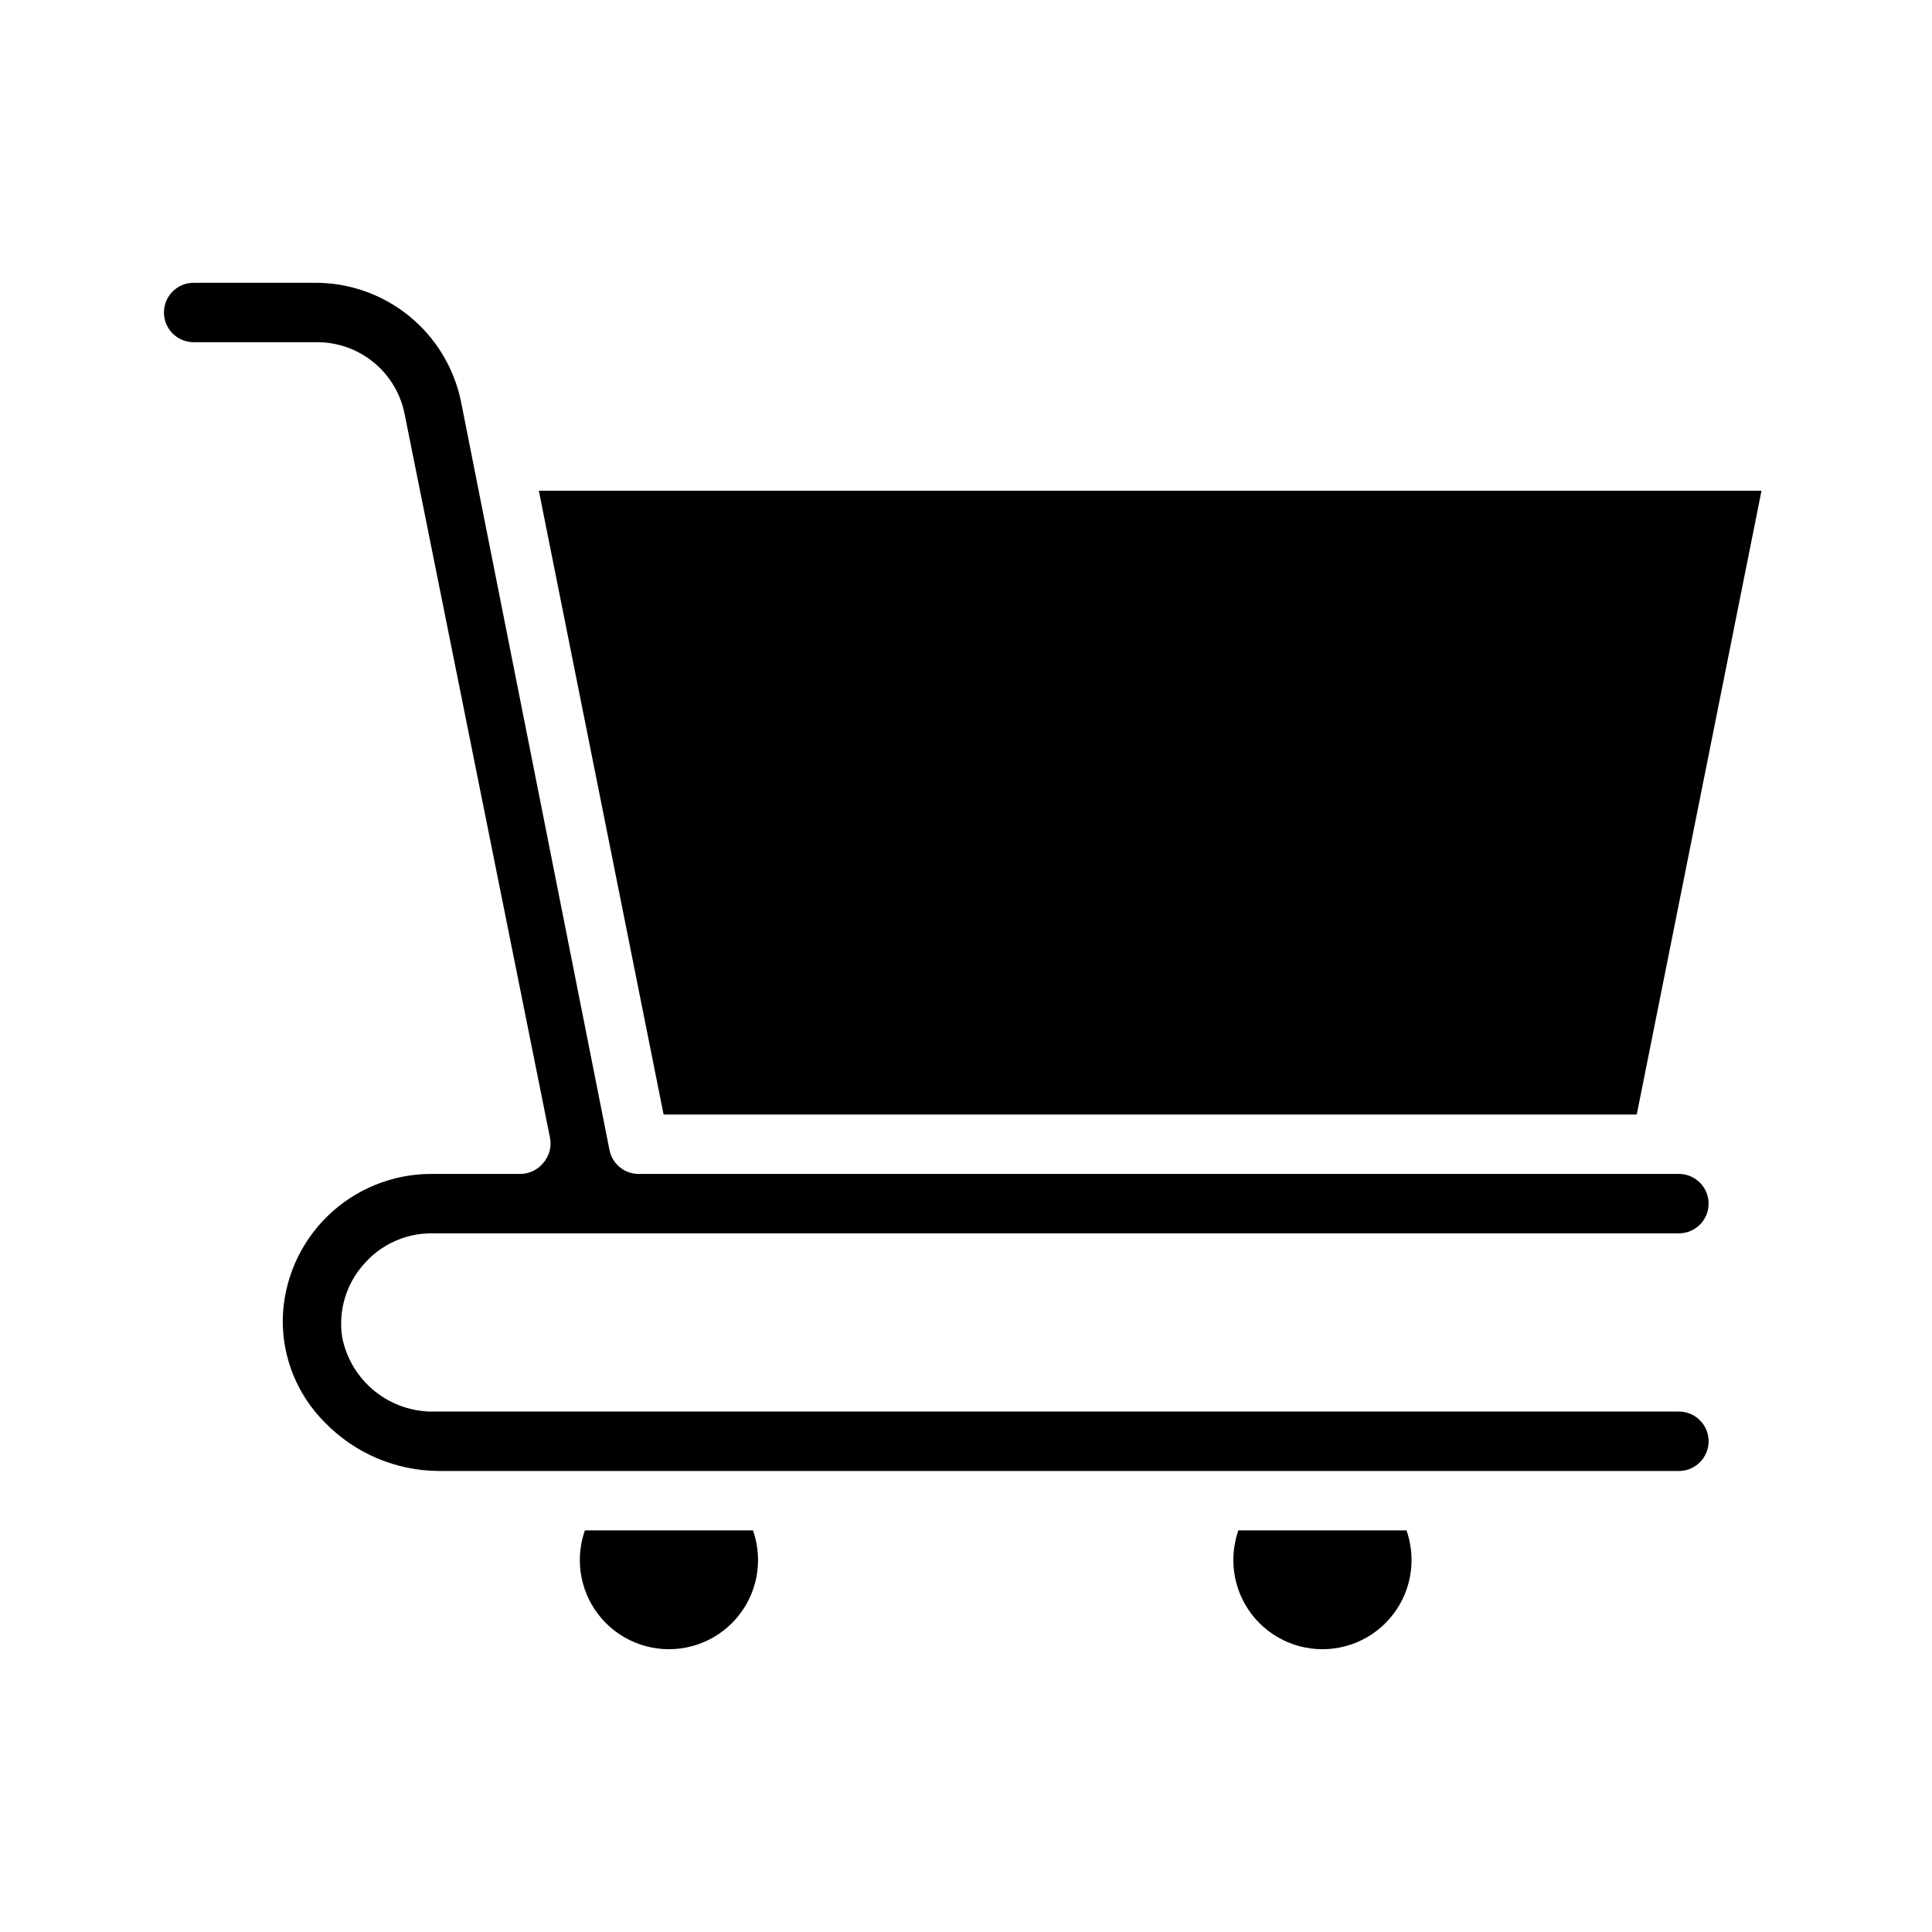 <?xml version="1.0" encoding="UTF-8"?>
<!-- The Best Svg Icon site in the world: iconSvg.co, Visit us! https://iconsvg.co -->
<svg fill="#000000" width="800px" height="800px" version="1.1" viewBox="144 144 512 512" xmlns="http://www.w3.org/2000/svg">
 <g>
  <path d="m343.55 549.57c0.879 2.531 1.332 5.191 1.34 7.871 0 8.438-4.5 16.234-11.809 20.453-7.305 4.219-16.309 4.219-23.617 0-7.305-4.219-11.805-12.016-11.805-20.453 0.008-2.68 0.461-5.34 1.336-7.871z"/>
  <path d="m516.74 549.57c0.875 2.531 1.328 5.191 1.336 7.871 0 8.438-4.5 16.234-11.809 20.453-7.305 4.219-16.309 4.219-23.613 0-7.309-4.219-11.809-12.016-11.809-20.453 0.008-2.68 0.461-5.34 1.336-7.871z"/>
  <path d="m240.27 479.19c-4.613 5.258-6.66 12.293-5.586 19.207 1.113 5.652 4.188 10.727 8.684 14.328 4.492 3.602 10.117 5.496 15.875 5.352h329.68c4.348 0 7.875 3.523 7.875 7.871 0 4.348-3.527 7.875-7.875 7.875h-328.66c-11.363-0.059-22.227-4.684-30.148-12.832-7.32-7.281-11.355-17.23-11.18-27.555 0.266-10.258 4.531-20.008 11.883-27.172 7.356-7.16 17.215-11.168 27.477-11.164h23.617c2.356-0.016 4.578-1.082 6.062-2.91 1.559-1.793 2.223-4.195 1.809-6.535l-38.57-192c-1.074-5.348-3.965-10.16-8.184-13.617-4.219-3.461-9.508-5.352-14.961-5.352h-32.75c-4.348 0-7.871-3.527-7.871-7.875s3.523-7.871 7.871-7.871h32.121c9.098-0.039 17.934 3.078 24.992 8.82 7.062 5.742 11.918 13.75 13.738 22.668l39.359 198.38c0.758 3.727 4.07 6.375 7.871 6.297h275.52c4.348 0 7.875 3.527 7.875 7.875 0 4.348-3.527 7.871-7.875 7.871h-330.62c-6.941-0.004-13.535 3.047-18.027 8.344z"/>
  <path d="m319.86 439.36-33.062-165.31h324.02l-33.062 165.31z"/>
 </g>
</svg>